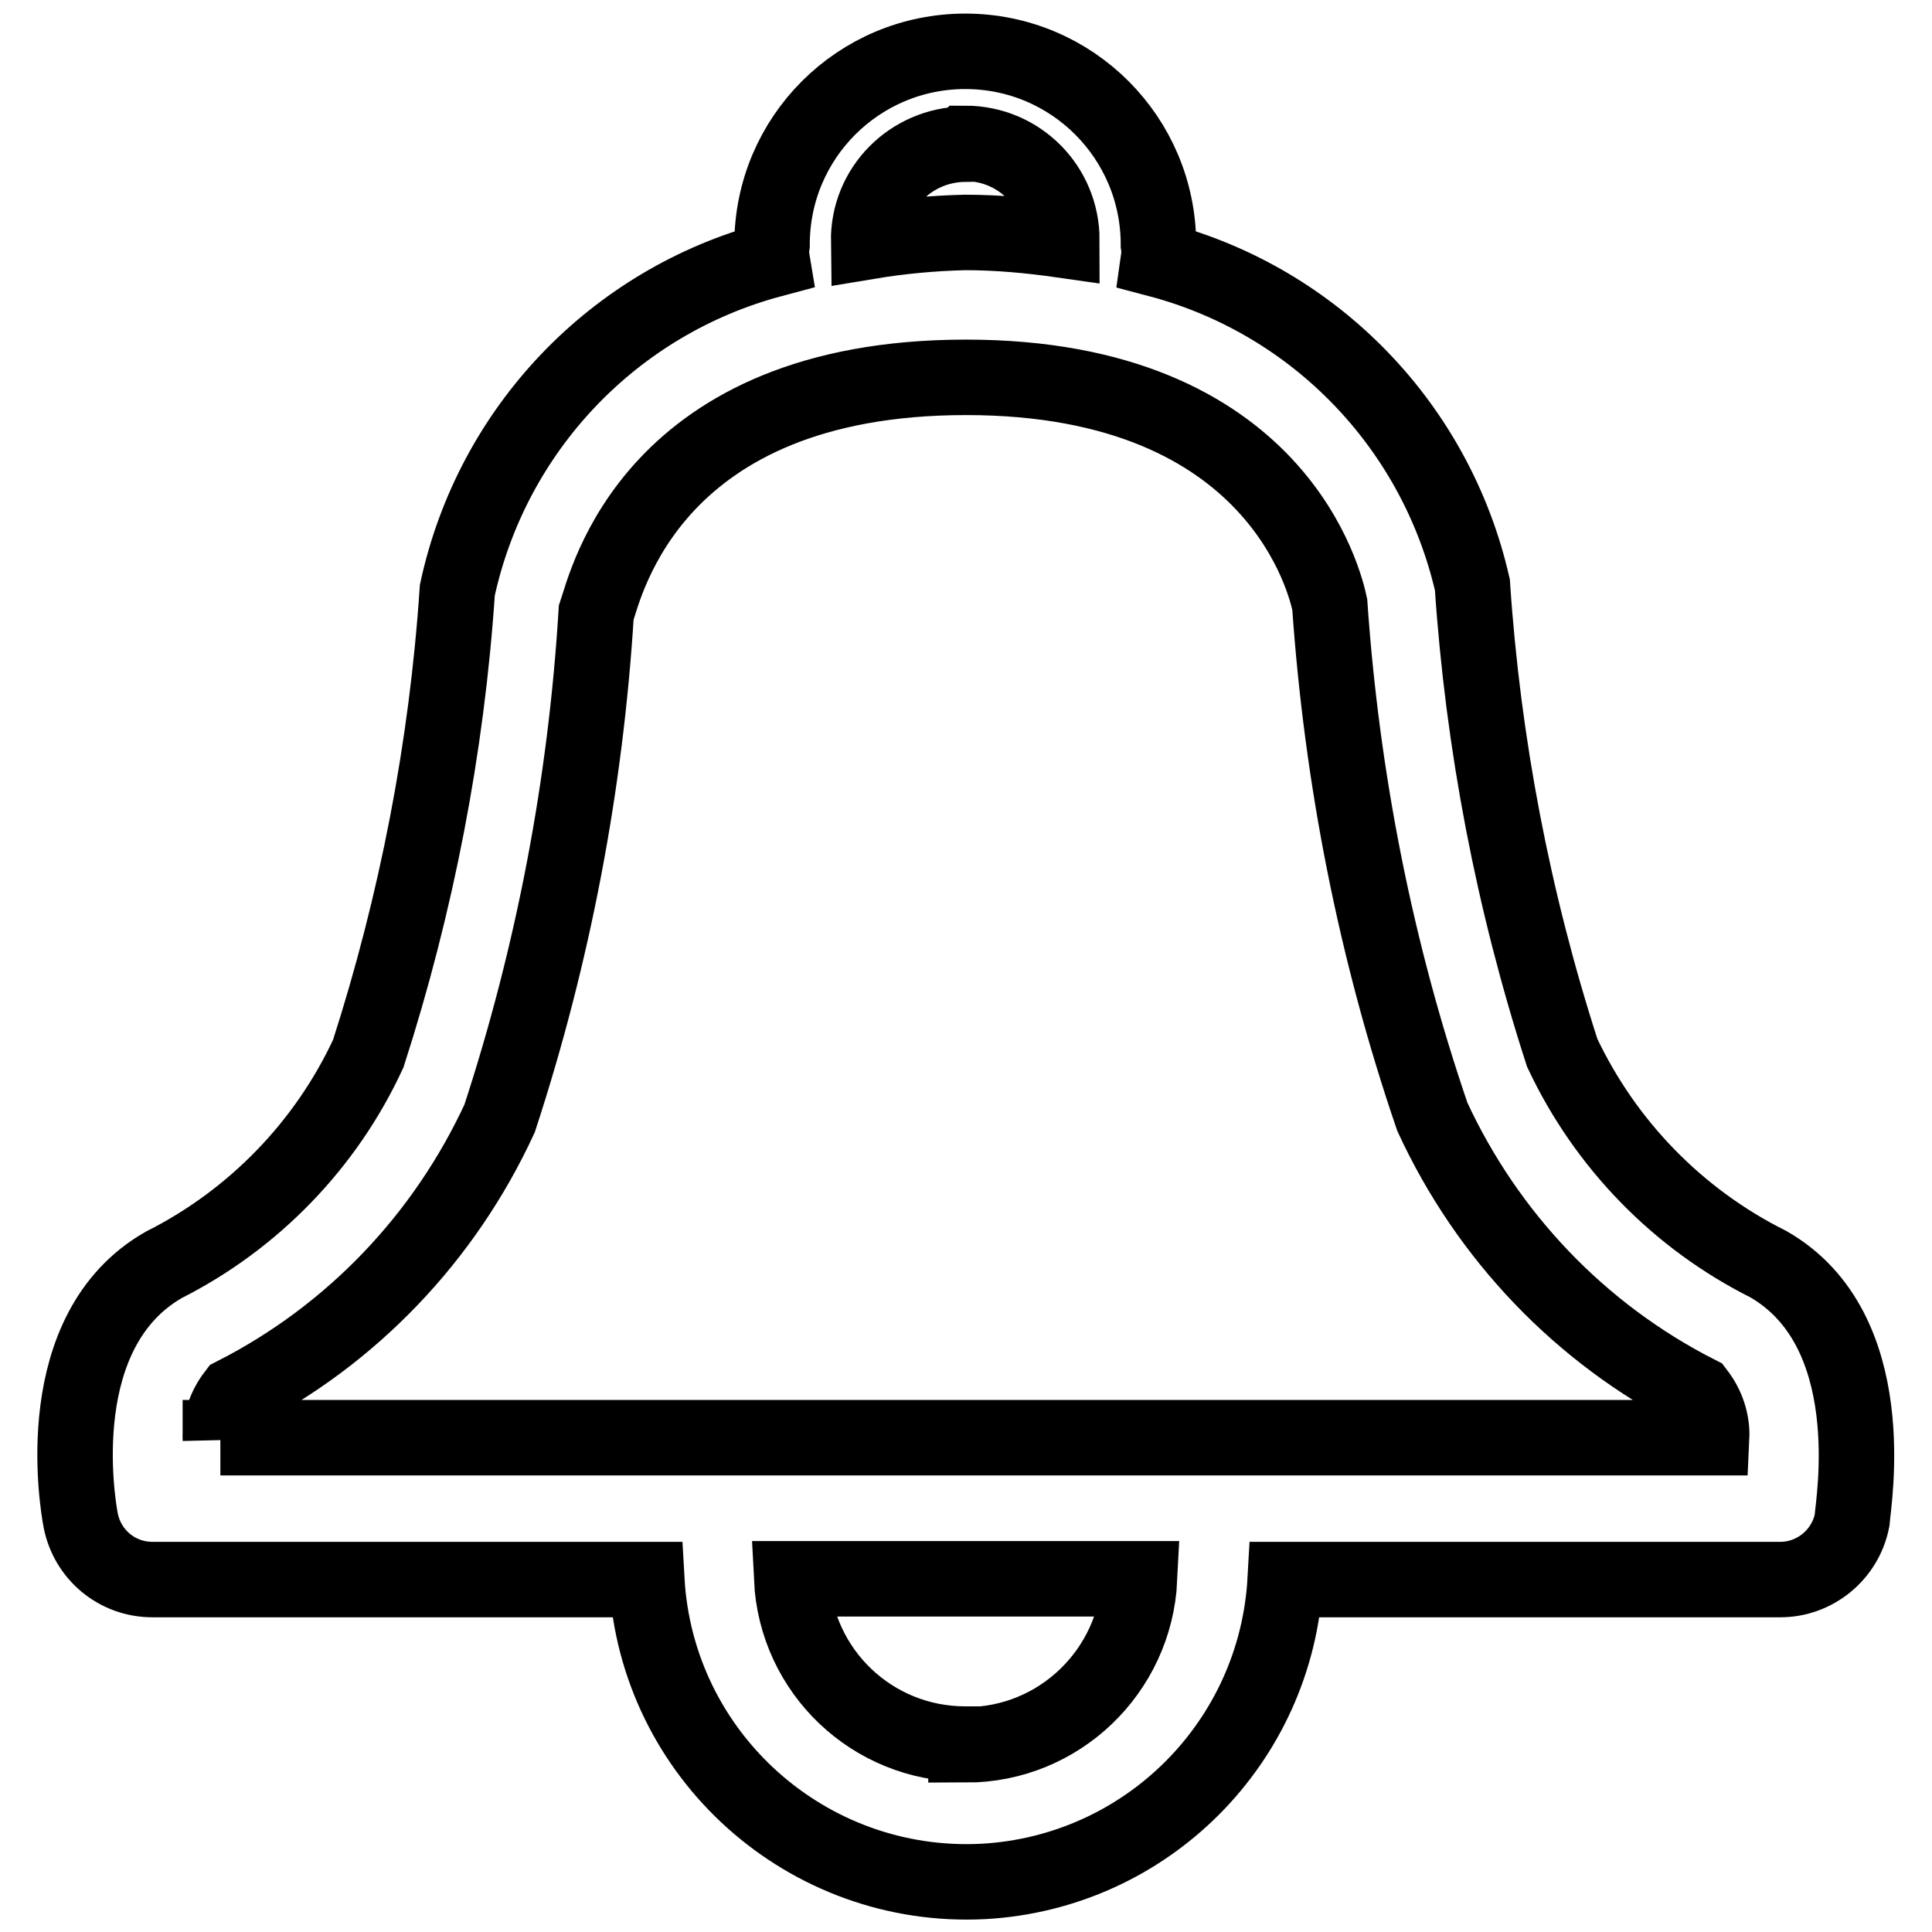 <?xml version="1.0" encoding="utf-8"?>
<!-- Svg Vector Icons : http://www.onlinewebfonts.com/icon -->
<!DOCTYPE svg PUBLIC "-//W3C//DTD SVG 1.1//EN" "http://www.w3.org/Graphics/SVG/1.1/DTD/svg11.dtd">
<svg version="1.1" xmlns="http://www.w3.org/2000/svg" xmlns:xlink="http://www.w3.org/1999/xlink" x="0px" y="0px" viewBox="0 0 256 256" enable-background="new 0 0 256 256" xml:space="preserve">
<g> <path stroke-width="10" fill-opacity="0" stroke="#000000"  d="M234.3,167.5c-12-6-21.6-15.9-27.3-28c-6.5-20.1-10.5-41-11.9-62c-4.8-21-20.8-37.6-41.6-43.1 c0.1-0.7,0.1-1.4,0-2c0-14.1-11.4-25.6-25.6-25.6c-14.1,0-25.6,11.4-25.6,25.6c0,0,0,0,0,0c-0.1,0.7-0.1,1.4,0,2 c-21,5.6-37.1,22.5-41.7,43.8c-1.4,20.9-5.4,41.5-11.8,61.4c-5.6,12.1-15.2,22-27.1,28c-15.2,8.7-11.5,31.3-11,33.9 c0.9,4.5,4.8,7.8,9.5,7.8h65.5c1.3,23.4,21.3,41.2,44.6,40c21.6-1.2,38.8-18.4,40-40h65.6c4.6,0,8.6-3.3,9.5-7.8 C245.6,198.9,249.5,176.2,234.3,167.5L234.3,167.5z M127.9,19c7.1,0,12.8,5.7,12.8,12.8l0,0c-4.2-0.6-8.5-1-12.8-1 c-4.3,0.1-8.6,0.5-12.8,1.2c-0.1-7.1,5.6-12.8,12.7-12.9C127.9,19,127.9,19,127.9,19z M127.9,231.1c-12.3,0-22.4-9.6-23-21.9H151 c-0.6,12.3-10.7,22-23,22V231.1z M29.2,190.7c-0.1-2.1,0.6-4.2,1.9-5.9c15.5-7.9,27.8-20.8,35.1-36.6c7.1-21.7,11.4-44.2,12.8-67 c1.3-3.8,7.4-31.2,49-31.2c41.6,0,47.7,27.8,48.2,30.1c1.6,23.1,6.1,46,13.6,67.9c7.3,15.8,19.6,28.7,35.1,36.6 c1.3,1.7,2,3.8,1.9,5.9H29.2V190.7z"/></g>
</svg>